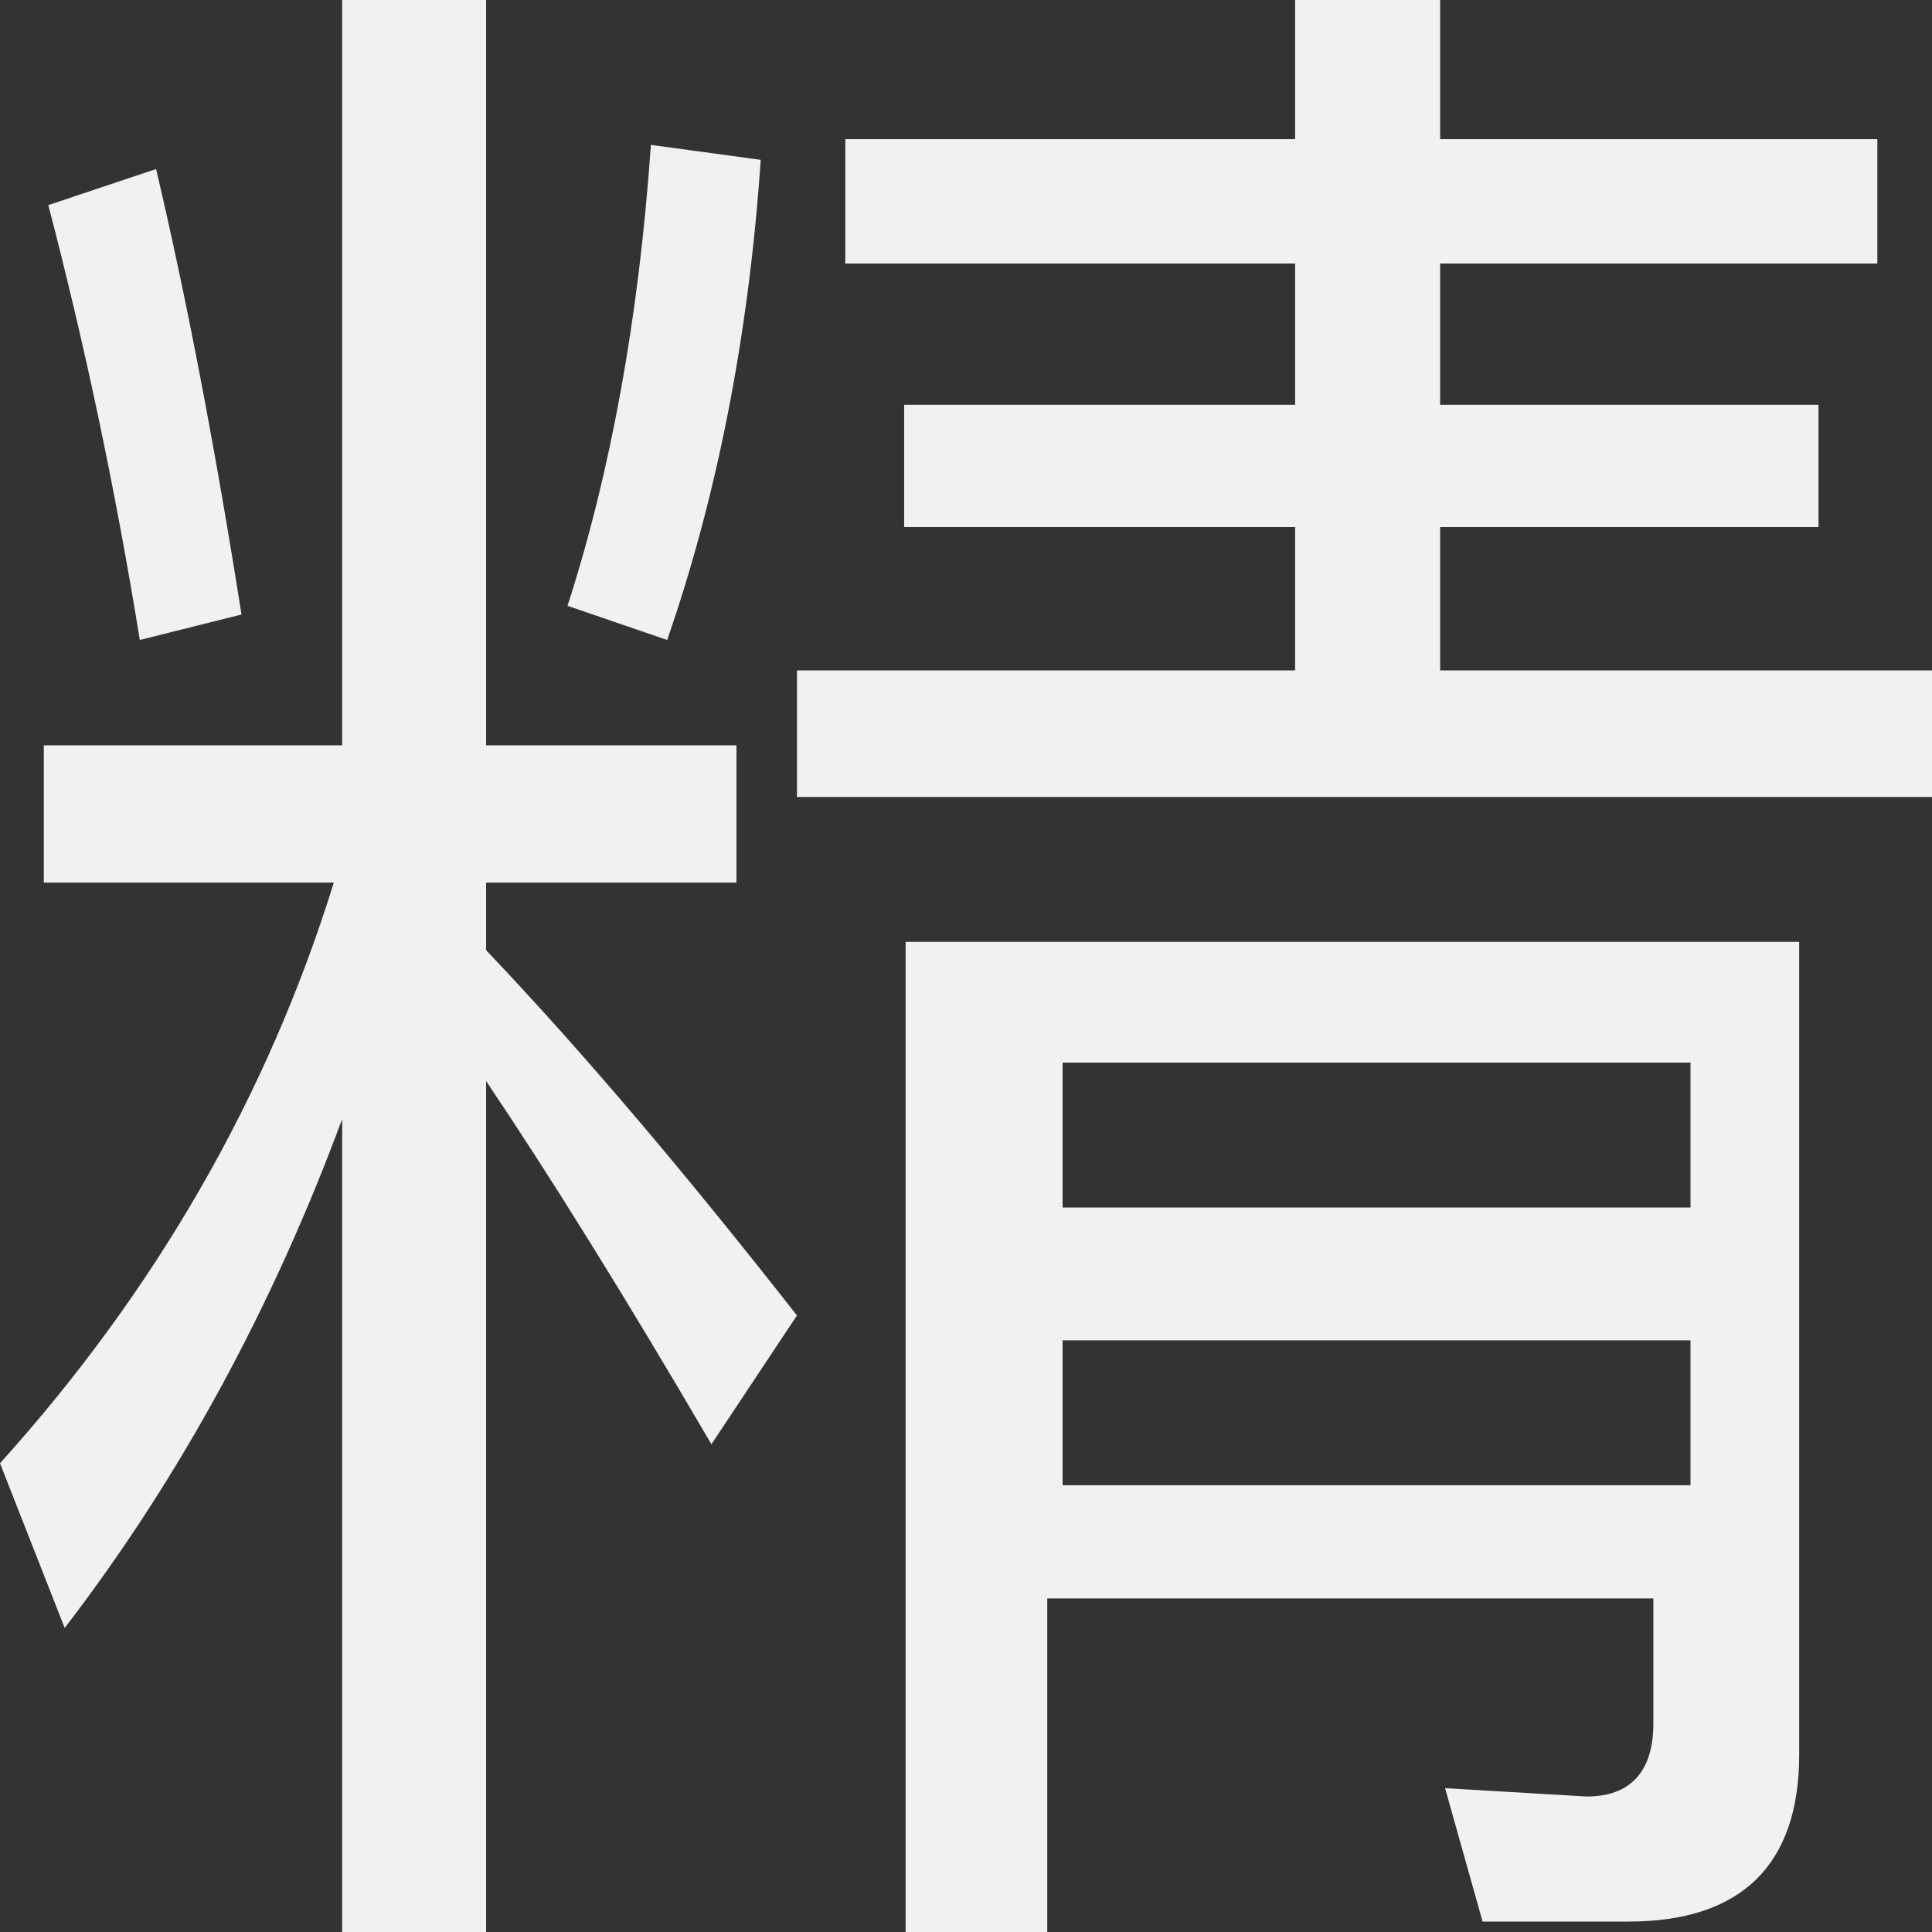 <svg width="160" height="160" viewBox="0 0 160 160" xmlns="http://www.w3.org/2000/svg">
    <rect x="0" y="0" width="160" height="160" fill="#333333" stroke="none"/>
    <path d="M160 66V55.524h-40.733V43.65H150.6V33.524h-31.333V21.825h36.207V11.524h-36.207V0h-12.011v11.524H70.004v10.301h37.252v11.699H74.878V43.65h32.378v11.873H66V66h94zM40.257 160V89.53c5.183 7.694 11.403 17.661 18.66 30.077L66 108.94C57.361 97.923 48.895 87.78 40.257 78.689v-5.596H60.99V61.727H40.257V0H28.335v61.727H3.628v11.366h24.016C22.115 90.929 12.785 107.016 0 121.18l5.356 13.64c9.675-12.59 17.278-26.754 22.98-42.142V160h11.92zM55.253 53C59.295 41.336 61.989 28.082 63 13.237L53.905 12C52.895 26.491 50.537 39.216 47 50.172L55.253 53zm-43.674 0L20 50.892C17.81 37.014 15.453 24.716 12.926 14L4 16.986C7.032 28.581 9.558 40.527 11.579 53zm75.15 107v-27.621h50.196v10.358c0 3.97-1.897 6.042-5.52 6.042l-11.729-.69 3.105 11.048h12.074c9.315 0 14.145-4.661 14.145-13.81V78H75v82h11.73zM140 100H88V88h52v12zm0 23H88v-12h52v12z" fill="#F1F1F1" fill-rule="nonzero"/>
</svg>
